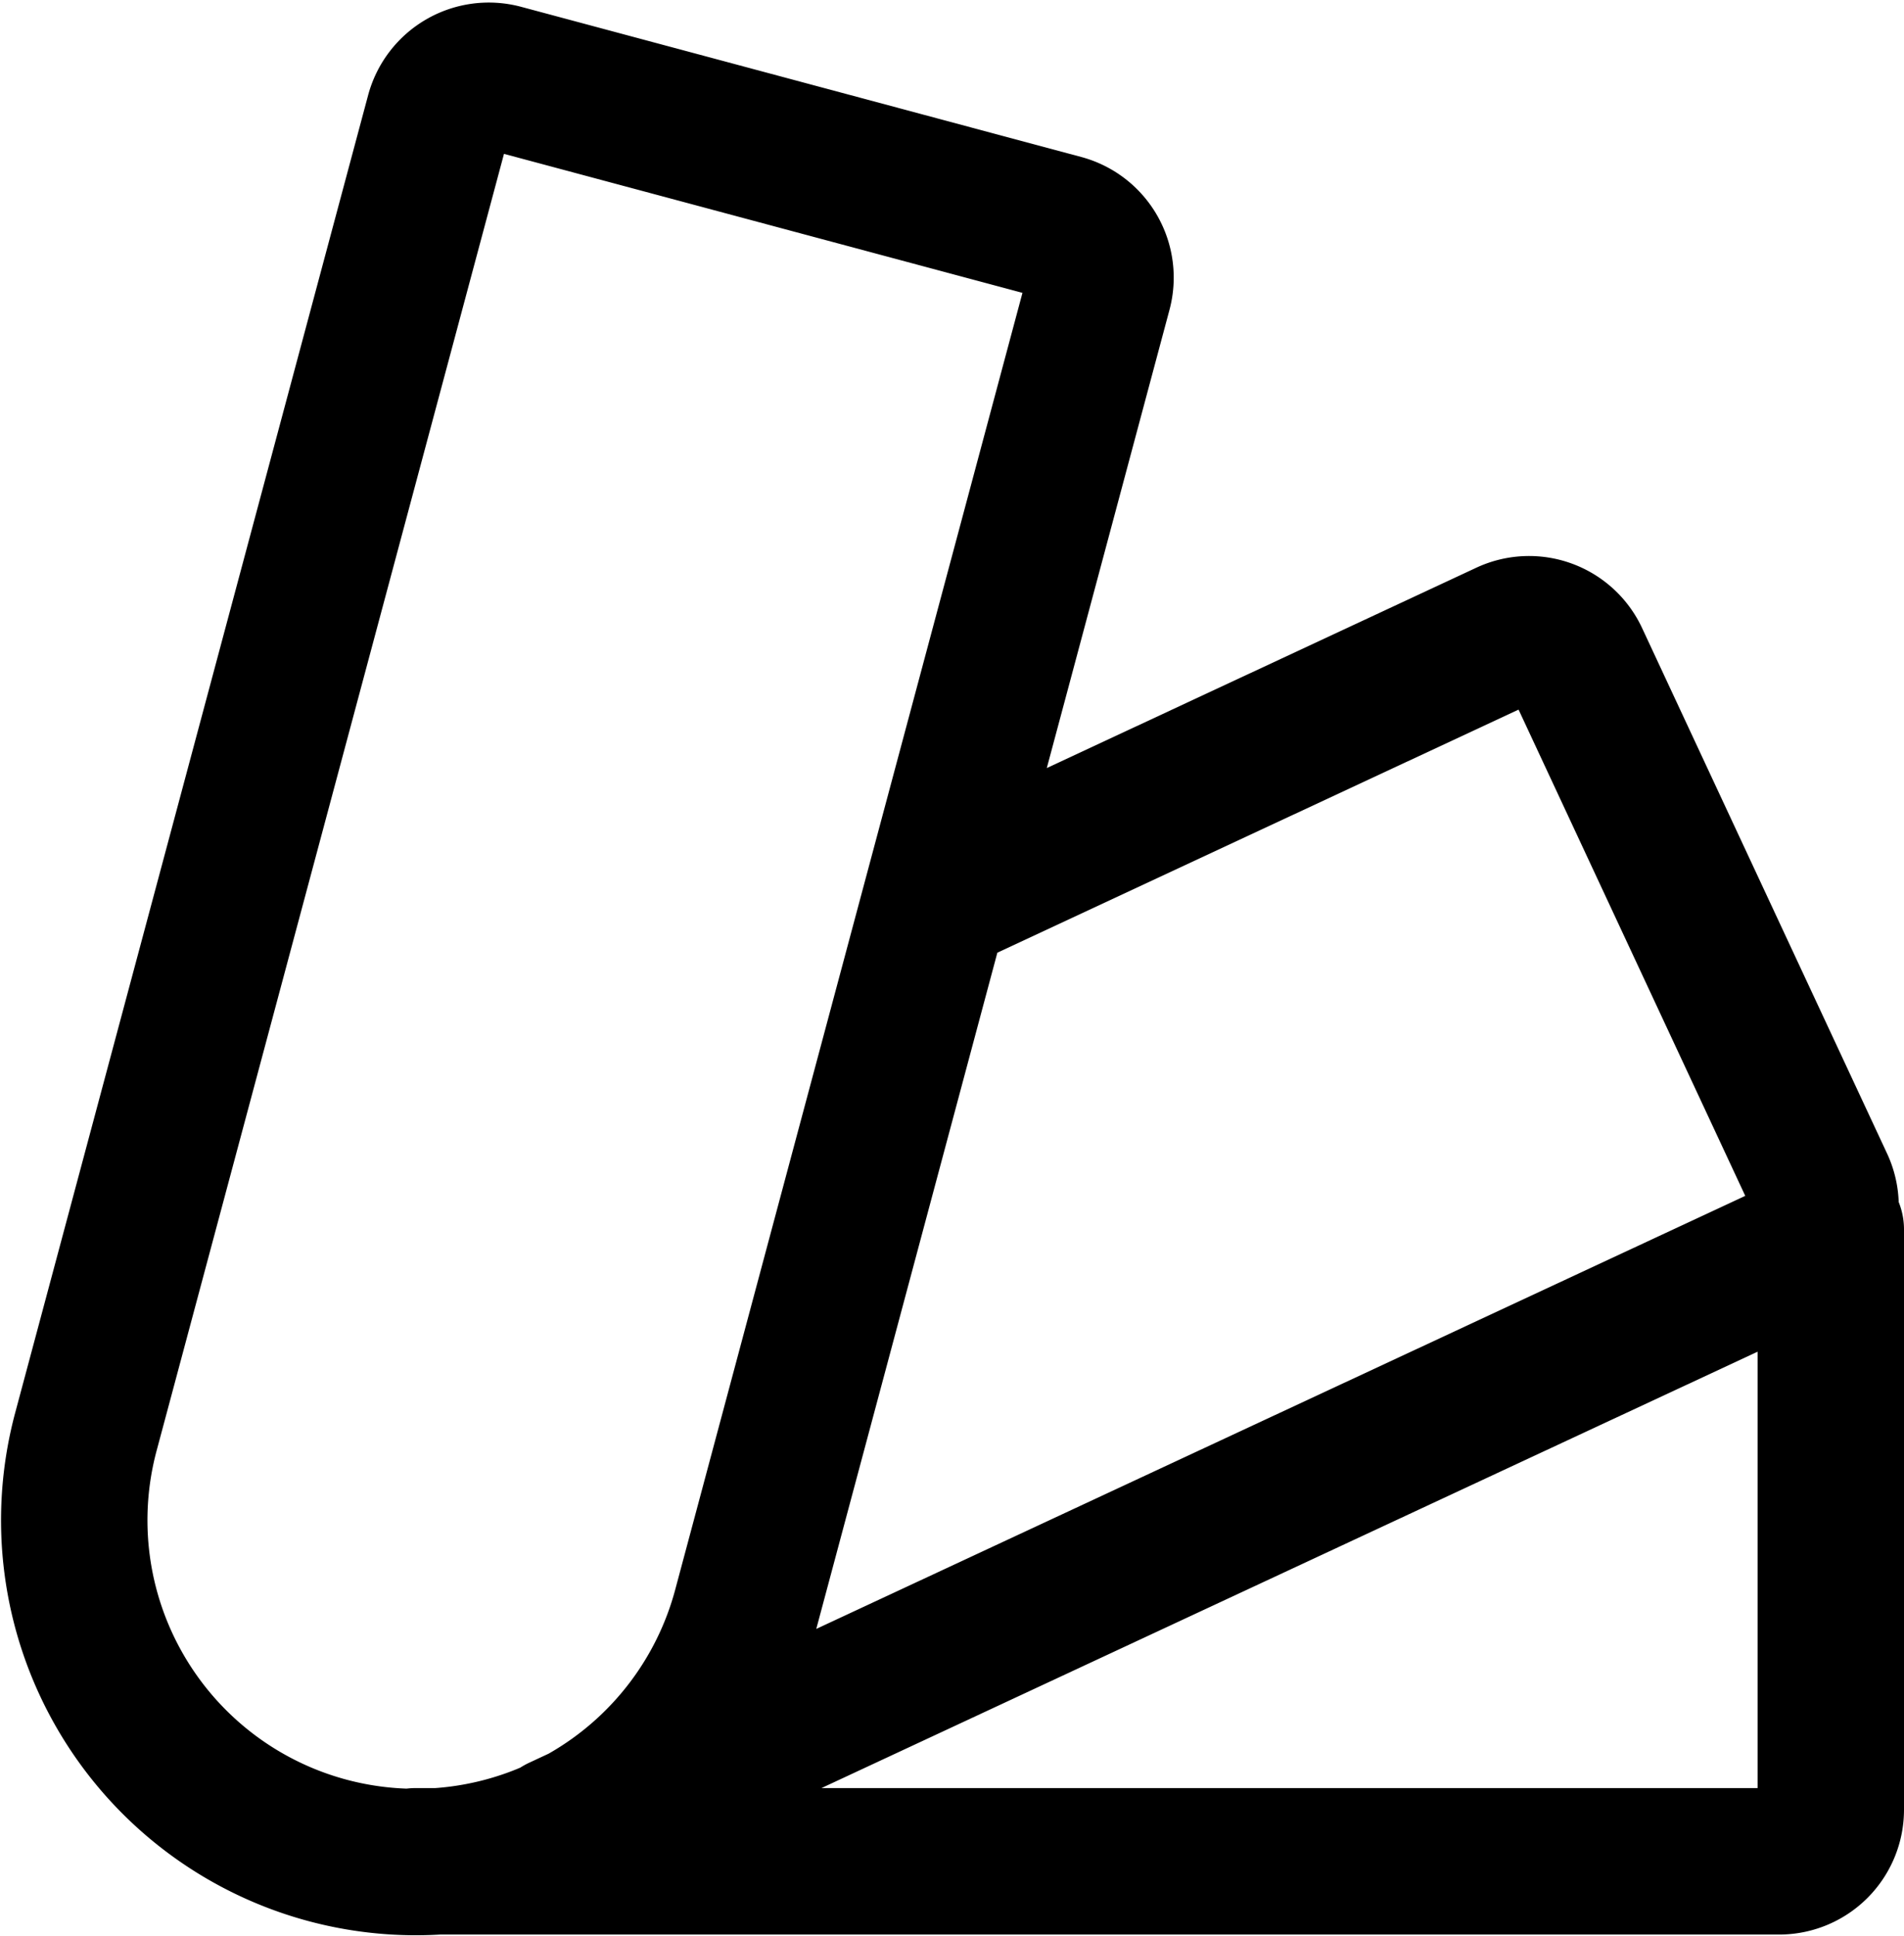 <?xml version="1.0" encoding="UTF-8"?> <svg xmlns="http://www.w3.org/2000/svg" width="19.507" height="19.829" viewBox="0 0 19.507 19.829"><g id="menu-marka" transform="translate(-8336.743 -3218.938)"><path id="Path_106" data-name="Path 106" d="M366.5,597h13.971a.529.529,0,0,0,.529-.529v-5.942m-13.02,6.142,12.662-5.9a.529.529,0,0,0,.256-.7l-2.511-5.384a.528.528,0,0,0-.7-.256l-5.654,2.636m-2.148,7.346a3.5,3.5,0,0,1-6.762-1.812l3.616-13.494a.53.53,0,0,1,.648-.375l5.739,1.538a.529.529,0,0,1,.374.648ZM366.5,593.6Z" transform="translate(7974.5 2641)" fill="none" stroke="#000" stroke-linecap="round" stroke-linejoin="round" stroke-width="1.5"></path></g></svg> 